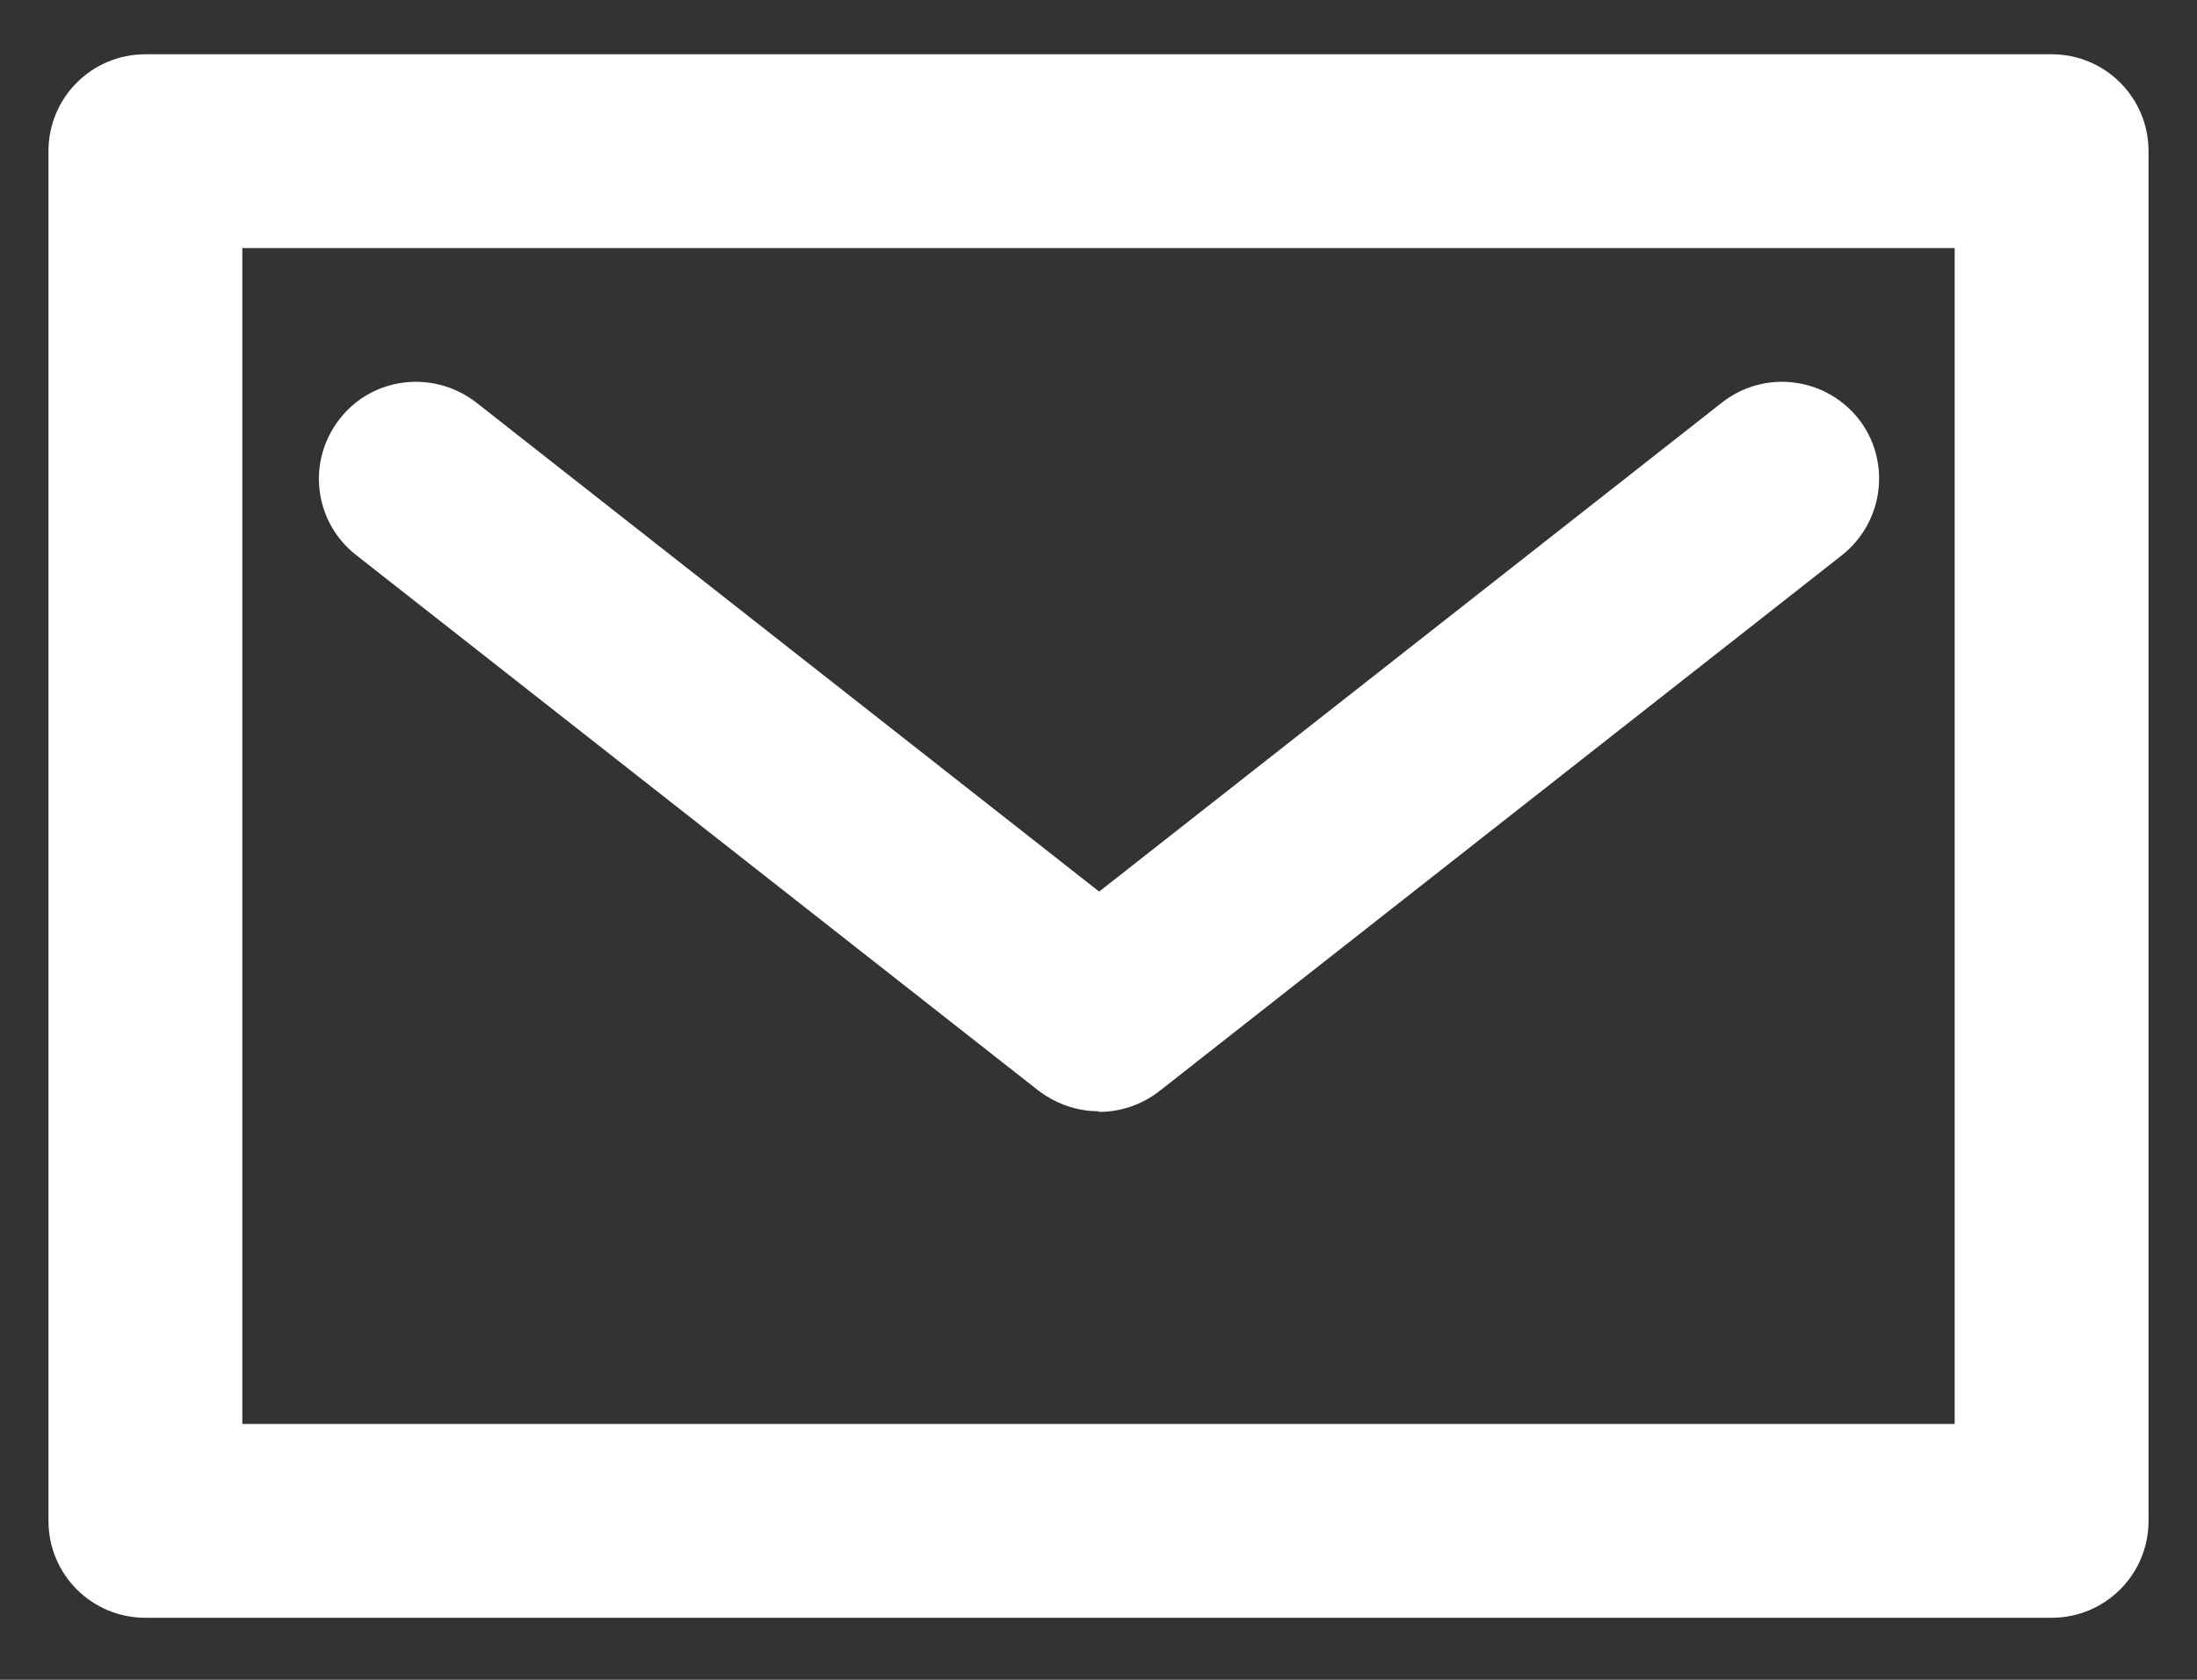 <?xml version="1.0" encoding="UTF-8"?><svg id="text" xmlns="http://www.w3.org/2000/svg" viewBox="0 0 34 26"><rect x="0" y="0" width="34" height="26" fill="#333333" stroke="none"/><defs><style>.cls-1{fill:#fff;stroke-width:0px;}</style></defs><path class="cls-1" d="m31.75,25.04H2.25c-.83,0-1.5-.67-1.5-1.5V2.34c0-.83.67-1.5,1.5-1.5h29.5c.83,0,1.5.67,1.5,1.5v21.2c0,.83-.67,1.5-1.5,1.5Zm-28-3h26.5V3.84H3.75v18.2Z"/><path class="cls-1" d="m17,17.2c-.33,0-.65-.11-.93-.32L5.51,8.59c-.65-.51-.77-1.45-.25-2.11.51-.65,1.45-.76,2.11-.25l9.64,7.57,9.64-7.57c.65-.51,1.59-.4,2.11.25.51.65.4,1.59-.25,2.11l-10.57,8.3c-.27.21-.6.32-.93.32Z"/></svg>